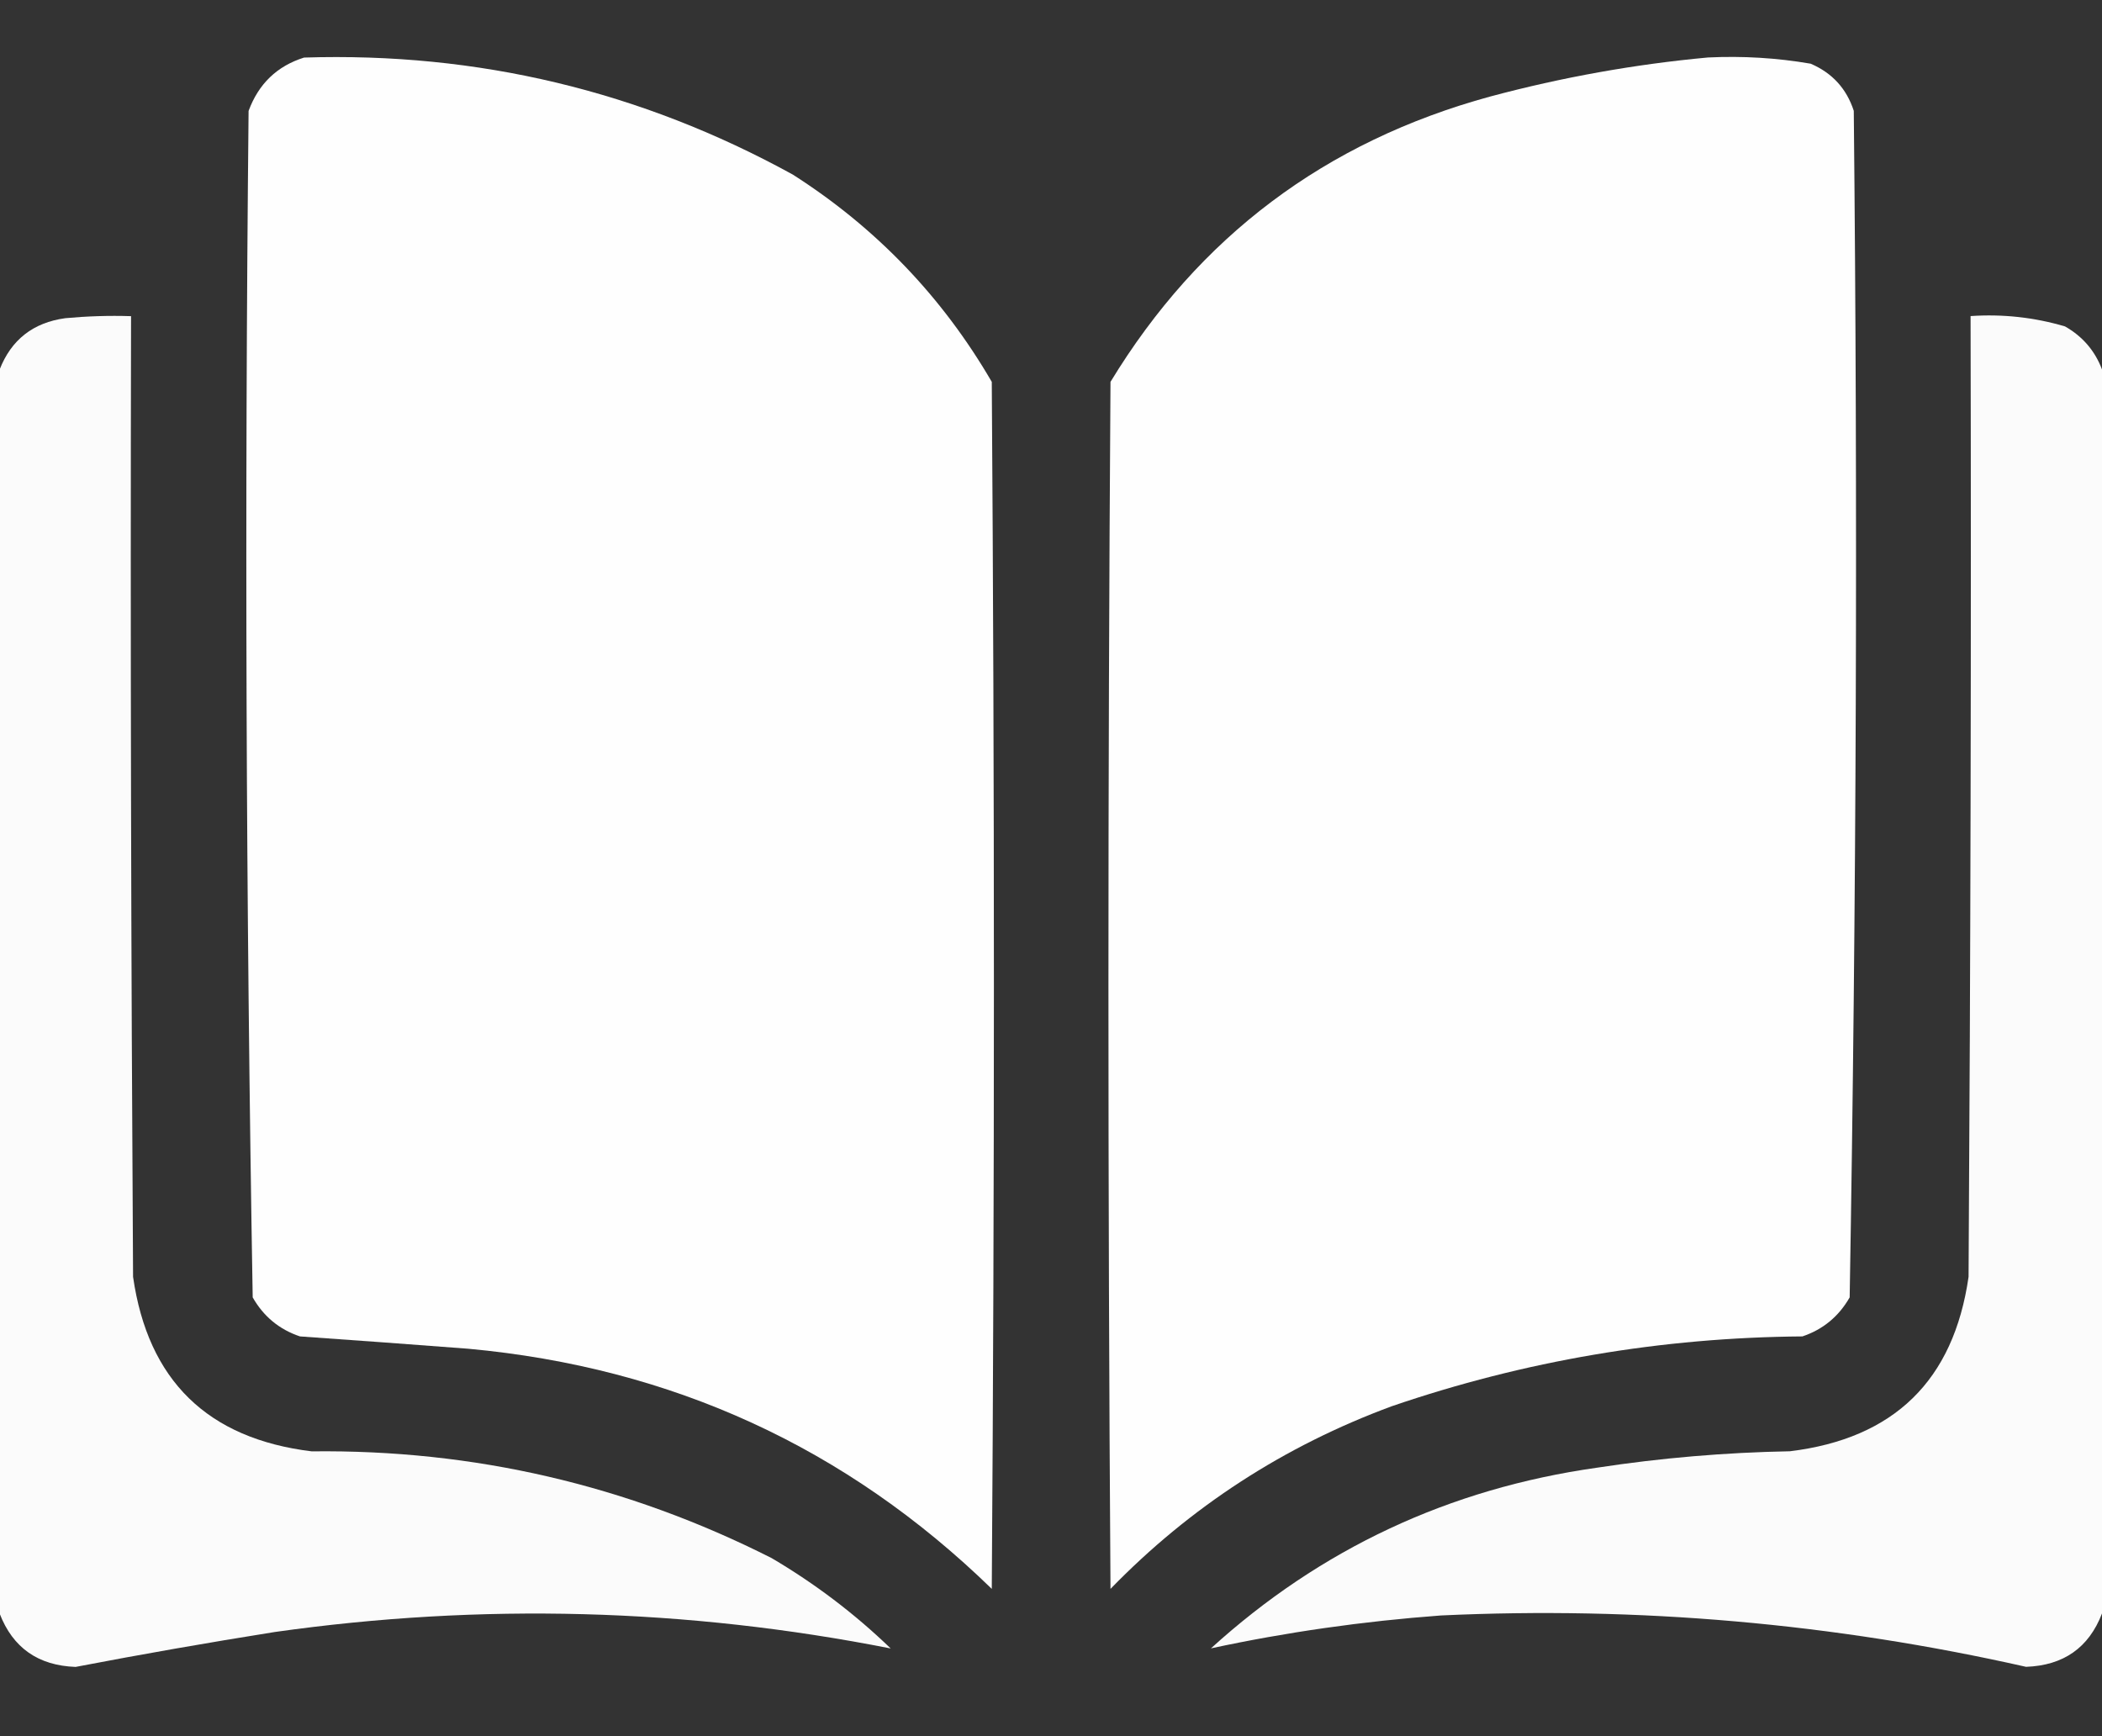<?xml version="1.0" encoding="UTF-8"?> <svg xmlns="http://www.w3.org/2000/svg" width="23" height="19" viewBox="0 0 23 19" fill="none"><rect x="0" y="0" width="23" height="19" fill="#333333" stroke="none"/><path opacity="0.994" fill-rule="evenodd" clip-rule="evenodd" d="M3.327 0.63C5.229 0.57 7.011 0.996 8.674 1.91C9.584 2.491 10.31 3.247 10.852 4.179C10.883 8.582 10.883 12.985 10.852 17.388C9.262 15.841 7.353 14.965 5.124 14.76C4.51 14.713 3.896 14.668 3.282 14.625C3.056 14.549 2.884 14.407 2.765 14.198C2.691 9.873 2.676 5.544 2.72 1.214C2.829 0.918 3.031 0.723 3.327 0.63Z" fill="white"></path><path opacity="0.994" fill-rule="evenodd" clip-rule="evenodd" d="M18.689 0.629C19.067 0.611 19.441 0.633 19.812 0.697C20.048 0.798 20.205 0.97 20.284 1.213C20.328 5.544 20.313 9.872 20.239 14.198C20.12 14.406 19.948 14.549 19.722 14.625C18.182 14.637 16.684 14.891 15.229 15.389C14.049 15.825 13.023 16.491 12.151 17.388C12.121 12.985 12.121 8.582 12.151 4.179C13.117 2.59 14.502 1.549 16.307 1.056C17.095 0.845 17.889 0.703 18.689 0.629Z" fill="white"></path><path opacity="0.978" fill-rule="evenodd" clip-rule="evenodd" d="M-0.004 17.658C-0.004 13.12 -0.004 8.582 -0.004 4.044C0.123 3.718 0.363 3.53 0.715 3.482C0.954 3.46 1.194 3.452 1.434 3.46C1.426 6.964 1.434 10.469 1.456 13.973C1.619 15.107 2.271 15.744 3.411 15.883C5.185 15.862 6.863 16.252 8.443 17.051C8.915 17.329 9.35 17.658 9.746 18.04C7.514 17.6 5.267 17.54 3.006 17.86C2.278 17.976 1.551 18.103 0.827 18.242C0.417 18.227 0.14 18.032 -0.004 17.658Z" fill="white"></path><path opacity="0.978" fill-rule="evenodd" clip-rule="evenodd" d="M23 4.043C23 8.581 23 13.119 23 17.657C22.856 18.032 22.579 18.226 22.169 18.241C20.06 17.765 17.925 17.578 15.766 17.679C14.916 17.742 14.077 17.861 13.25 18.039C14.448 16.95 15.856 16.291 17.473 16.062C18.173 15.955 18.877 15.895 19.585 15.882C20.725 15.743 21.377 15.107 21.54 13.973C21.562 10.468 21.57 6.964 21.562 3.459C21.914 3.435 22.259 3.473 22.595 3.572C22.789 3.682 22.923 3.84 23 4.043Z" fill="white"></path></svg> 